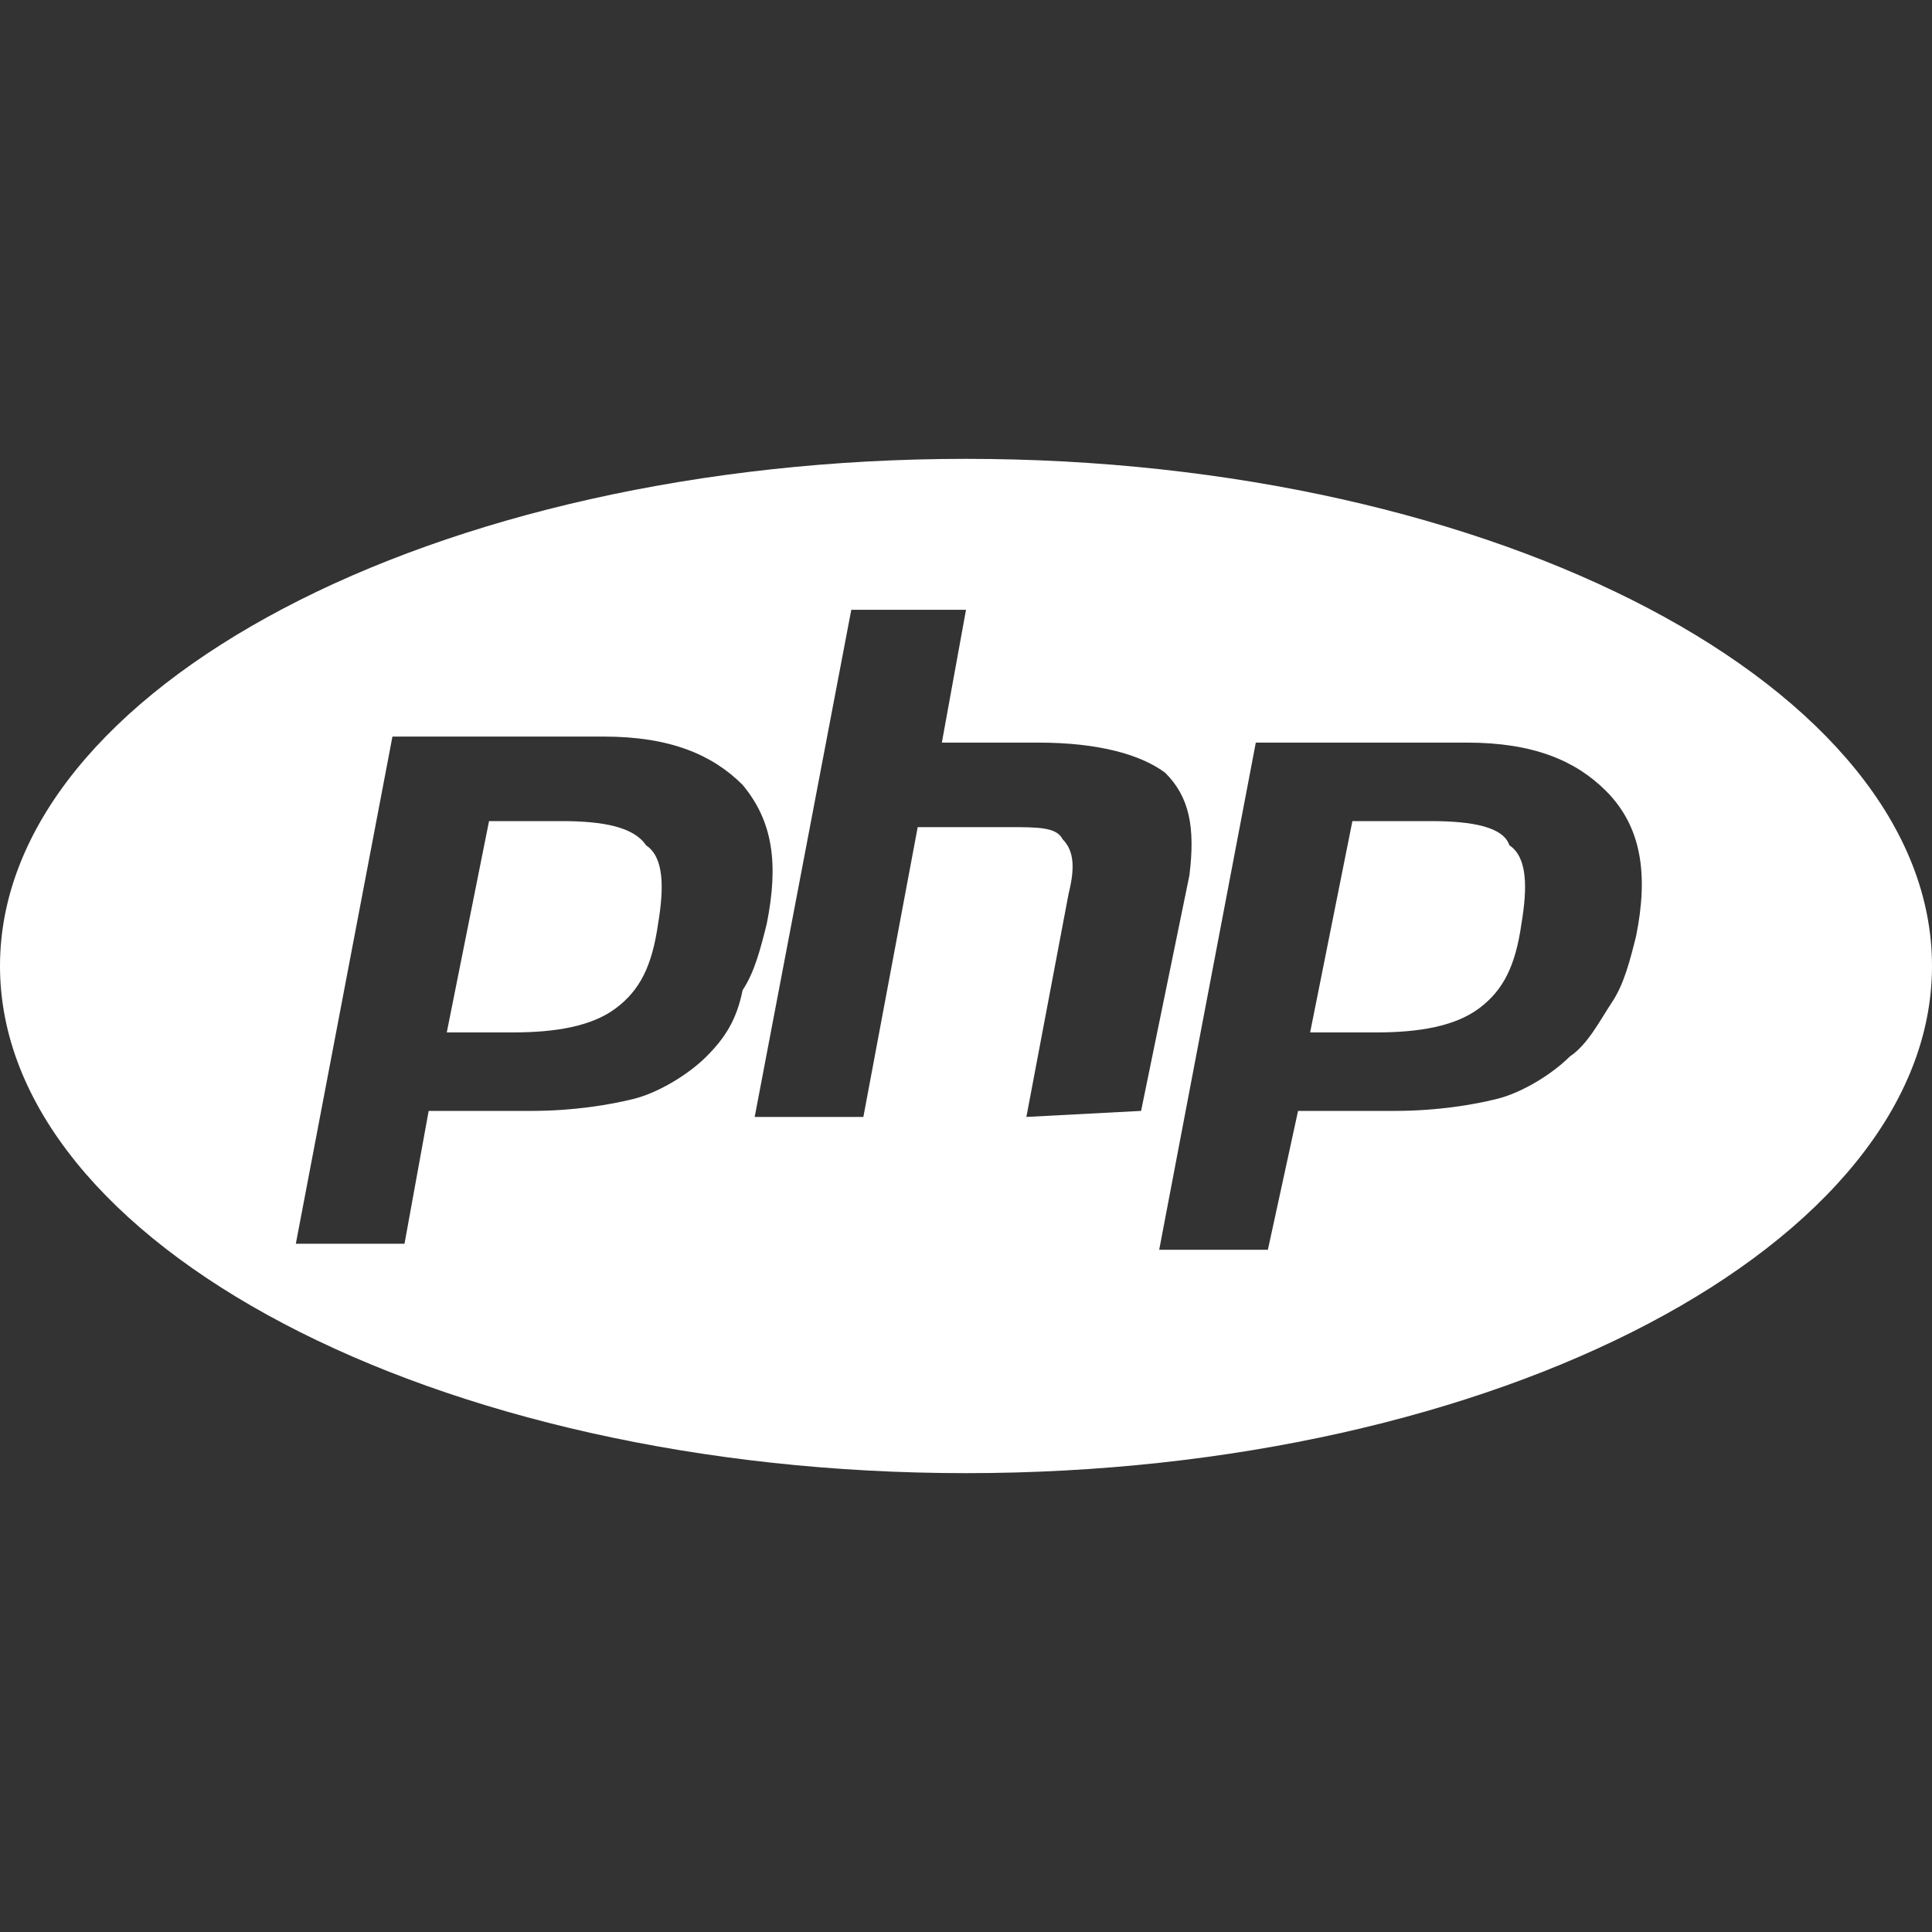 <svg xmlns="http://www.w3.org/2000/svg" xmlns:xlink="http://www.w3.org/1999/xlink" id="Layer_1" x="0px" y="0px" viewBox="0 0 32 32" style="enable-background:new 0 0 32 32;" xml:space="preserve"><rect x="0" y="0" width="32" height="32" fill="#333333" stroke="none"/><style type="text/css">	.st0{fill:#FFFFFF;}</style><path class="st0" d="M9.3,13.6H8.1l-0.7,3.5h1.1c0.7,0,1.3-0.1,1.7-0.4c0.4-0.3,0.6-0.7,0.7-1.4c0.1-0.6,0.1-1.1-0.2-1.3 C10.5,13.7,10,13.6,9.3,13.6L9.3,13.6z M16,7.6C7.2,7.6,0,11.4,0,16s7.2,8.4,16,8.4s16-3.8,16-8.4S24.8,7.6,16,7.6z M11.7,17.5 c-0.3,0.3-0.8,0.6-1.2,0.7c-0.4,0.1-1,0.2-1.7,0.2H7.1l-0.4,2.2H4.9l1.6-8.4H10c1.1,0,1.8,0.3,2.3,0.8c0.5,0.6,0.6,1.3,0.4,2.3 c-0.1,0.4-0.2,0.8-0.4,1.1C12.2,16.9,12,17.2,11.7,17.5L11.7,17.5z M17,18.5l0.7-3.7c0.1-0.4,0.1-0.7-0.1-0.9 c-0.1-0.2-0.4-0.2-0.9-0.2h-1.5l-0.9,4.8h-1.8l1.6-8.4H16l-0.4,2.2h1.6c1,0,1.7,0.2,2.1,0.5c0.4,0.4,0.5,0.9,0.4,1.7l-0.8,3.9 L17,18.5z M27.1,15.5c-0.1,0.4-0.2,0.8-0.4,1.1c-0.2,0.3-0.4,0.7-0.7,0.9c-0.3,0.3-0.8,0.6-1.2,0.7c-0.4,0.1-1,0.2-1.7,0.2h-1.6 L21,20.7h-1.8l1.6-8.4h3.5c1.1,0,1.8,0.3,2.3,0.8C27.2,13.7,27.3,14.5,27.1,15.5L27.1,15.5z M23.7,13.6h-1.3l-0.7,3.5h1.1 c0.7,0,1.3-0.1,1.7-0.4c0.4-0.3,0.6-0.7,0.7-1.4c0.1-0.6,0.1-1.1-0.2-1.3C24.9,13.7,24.4,13.6,23.7,13.6L23.7,13.6z"></path></svg>
